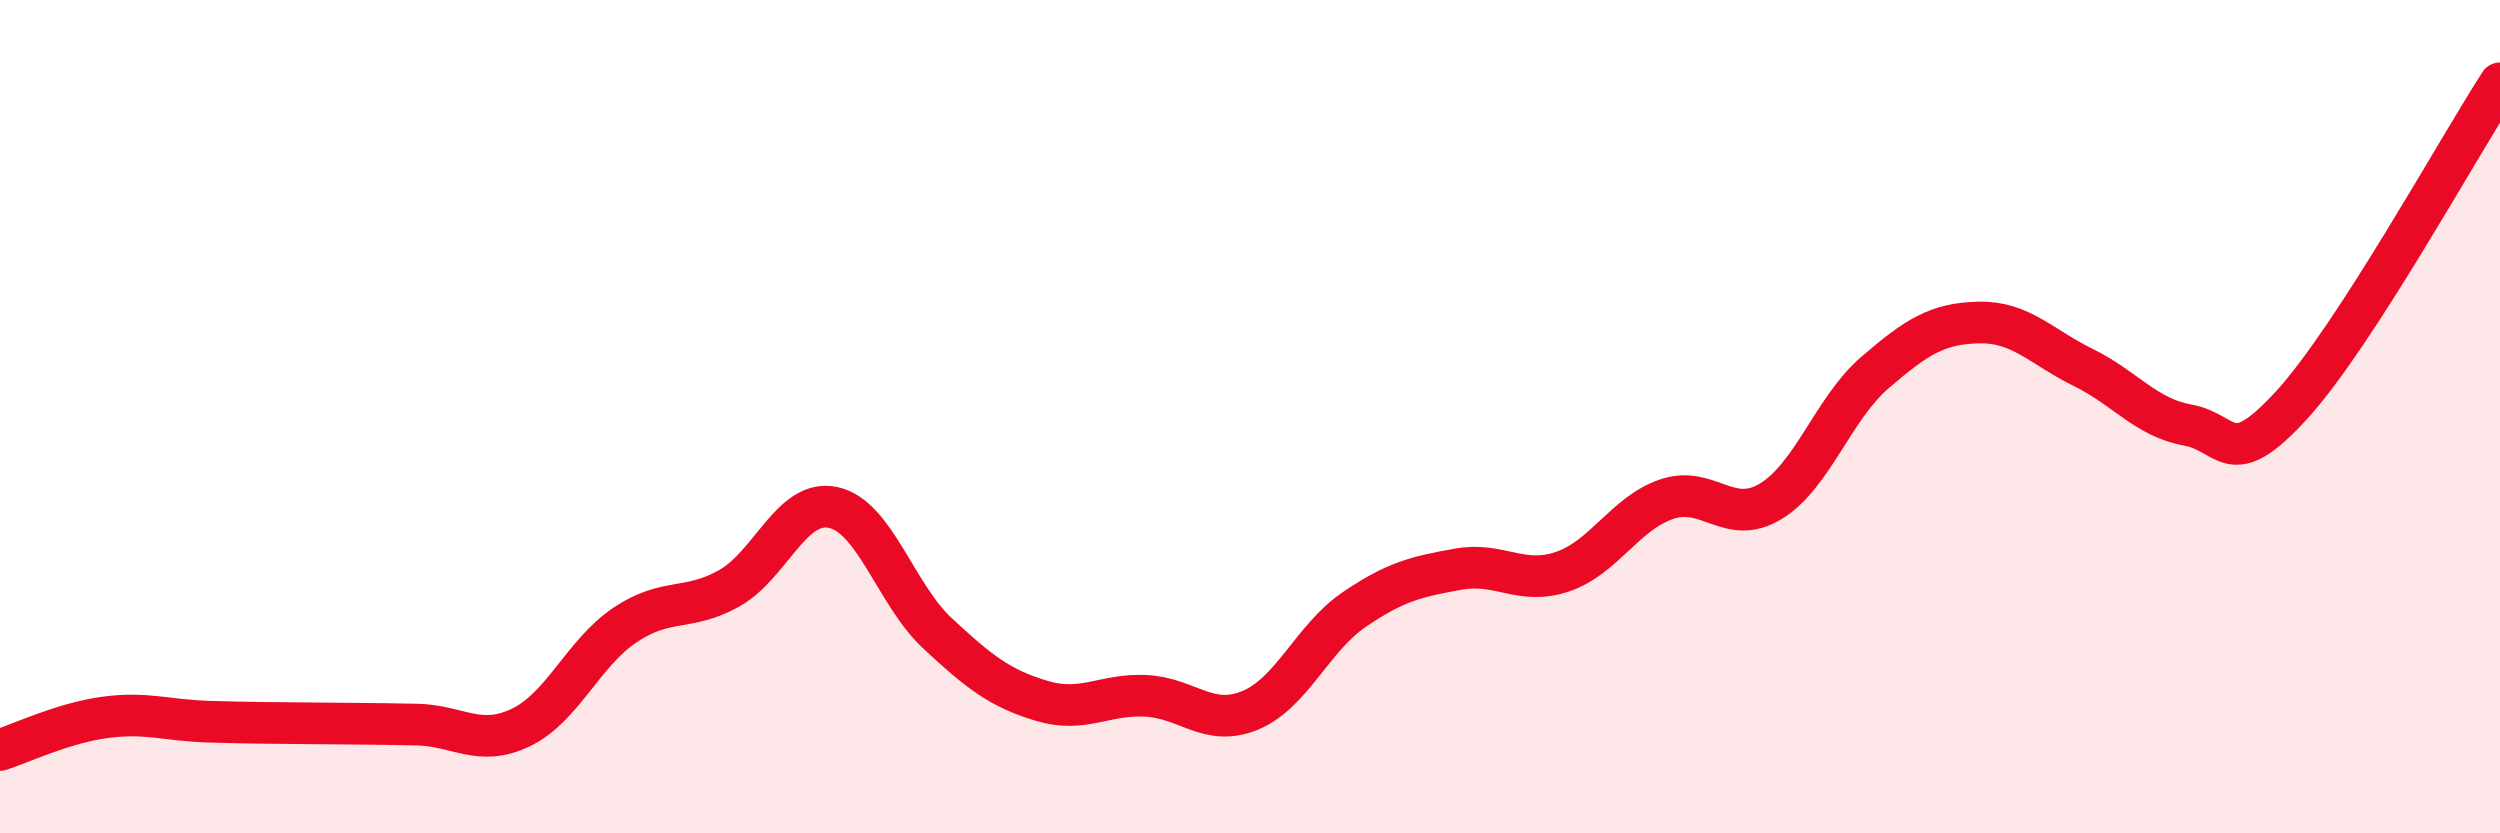 
    <svg width="60" height="20" viewBox="0 0 60 20" xmlns="http://www.w3.org/2000/svg">
      <path
        d="M 0,18 C 0.5,17.84 1.5,17.36 2.5,17.22 C 3.5,17.08 4,17.29 5,17.32 C 6,17.35 6.5,17.35 7.5,17.36 C 8.5,17.37 9,17.37 10,17.39 C 11,17.41 11.5,17.94 12.5,17.46 C 13.5,16.98 14,15.67 15,15 C 16,14.33 16.5,14.68 17.5,14.12 C 18.5,13.56 19,11.96 20,12.18 C 21,12.4 21.5,14.27 22.5,15.2 C 23.5,16.13 24,16.52 25,16.82 C 26,17.12 26.5,16.65 27.5,16.7 C 28.5,16.75 29,17.46 30,17.05 C 31,16.64 31.5,15.31 32.5,14.63 C 33.5,13.95 34,13.84 35,13.66 C 36,13.48 36.5,14.06 37.5,13.72 C 38.5,13.38 39,12.32 40,11.98 C 41,11.64 41.5,12.64 42.5,12.03 C 43.5,11.42 44,9.8 45,8.94 C 46,8.08 46.5,7.76 47.5,7.74 C 48.5,7.72 49,8.33 50,8.82 C 51,9.31 51.5,10.02 52.5,10.2 C 53.5,10.38 53.5,11.36 55,9.72 C 56.5,8.08 59,3.54 60,2L60 20L0 20Z"
        fill="#EB0A25"
        opacity="0.1"
        stroke-linecap="round"
        stroke-linejoin="round"
      />
      <path
        d="M 0,18 C 0.5,17.84 1.5,17.36 2.5,17.22 C 3.5,17.08 4,17.29 5,17.32 C 6,17.35 6.5,17.35 7.5,17.36 C 8.5,17.37 9,17.37 10,17.39 C 11,17.41 11.5,17.94 12.5,17.46 C 13.5,16.98 14,15.67 15,15 C 16,14.33 16.5,14.68 17.5,14.12 C 18.5,13.56 19,11.96 20,12.18 C 21,12.4 21.5,14.27 22.5,15.2 C 23.5,16.13 24,16.52 25,16.82 C 26,17.12 26.5,16.65 27.5,16.7 C 28.5,16.75 29,17.46 30,17.05 C 31,16.64 31.5,15.31 32.5,14.63 C 33.5,13.95 34,13.84 35,13.66 C 36,13.48 36.5,14.06 37.5,13.72 C 38.5,13.38 39,12.32 40,11.98 C 41,11.64 41.5,12.64 42.5,12.03 C 43.5,11.42 44,9.8 45,8.94 C 46,8.08 46.5,7.76 47.5,7.74 C 48.5,7.72 49,8.33 50,8.82 C 51,9.31 51.5,10.02 52.5,10.2 C 53.5,10.38 53.5,11.36 55,9.72 C 56.5,8.08 59,3.54 60,2"
        stroke="#EB0A25"
        stroke-width="1"
        fill="none"
        stroke-linecap="round"
        stroke-linejoin="round"
      />
    </svg>
  